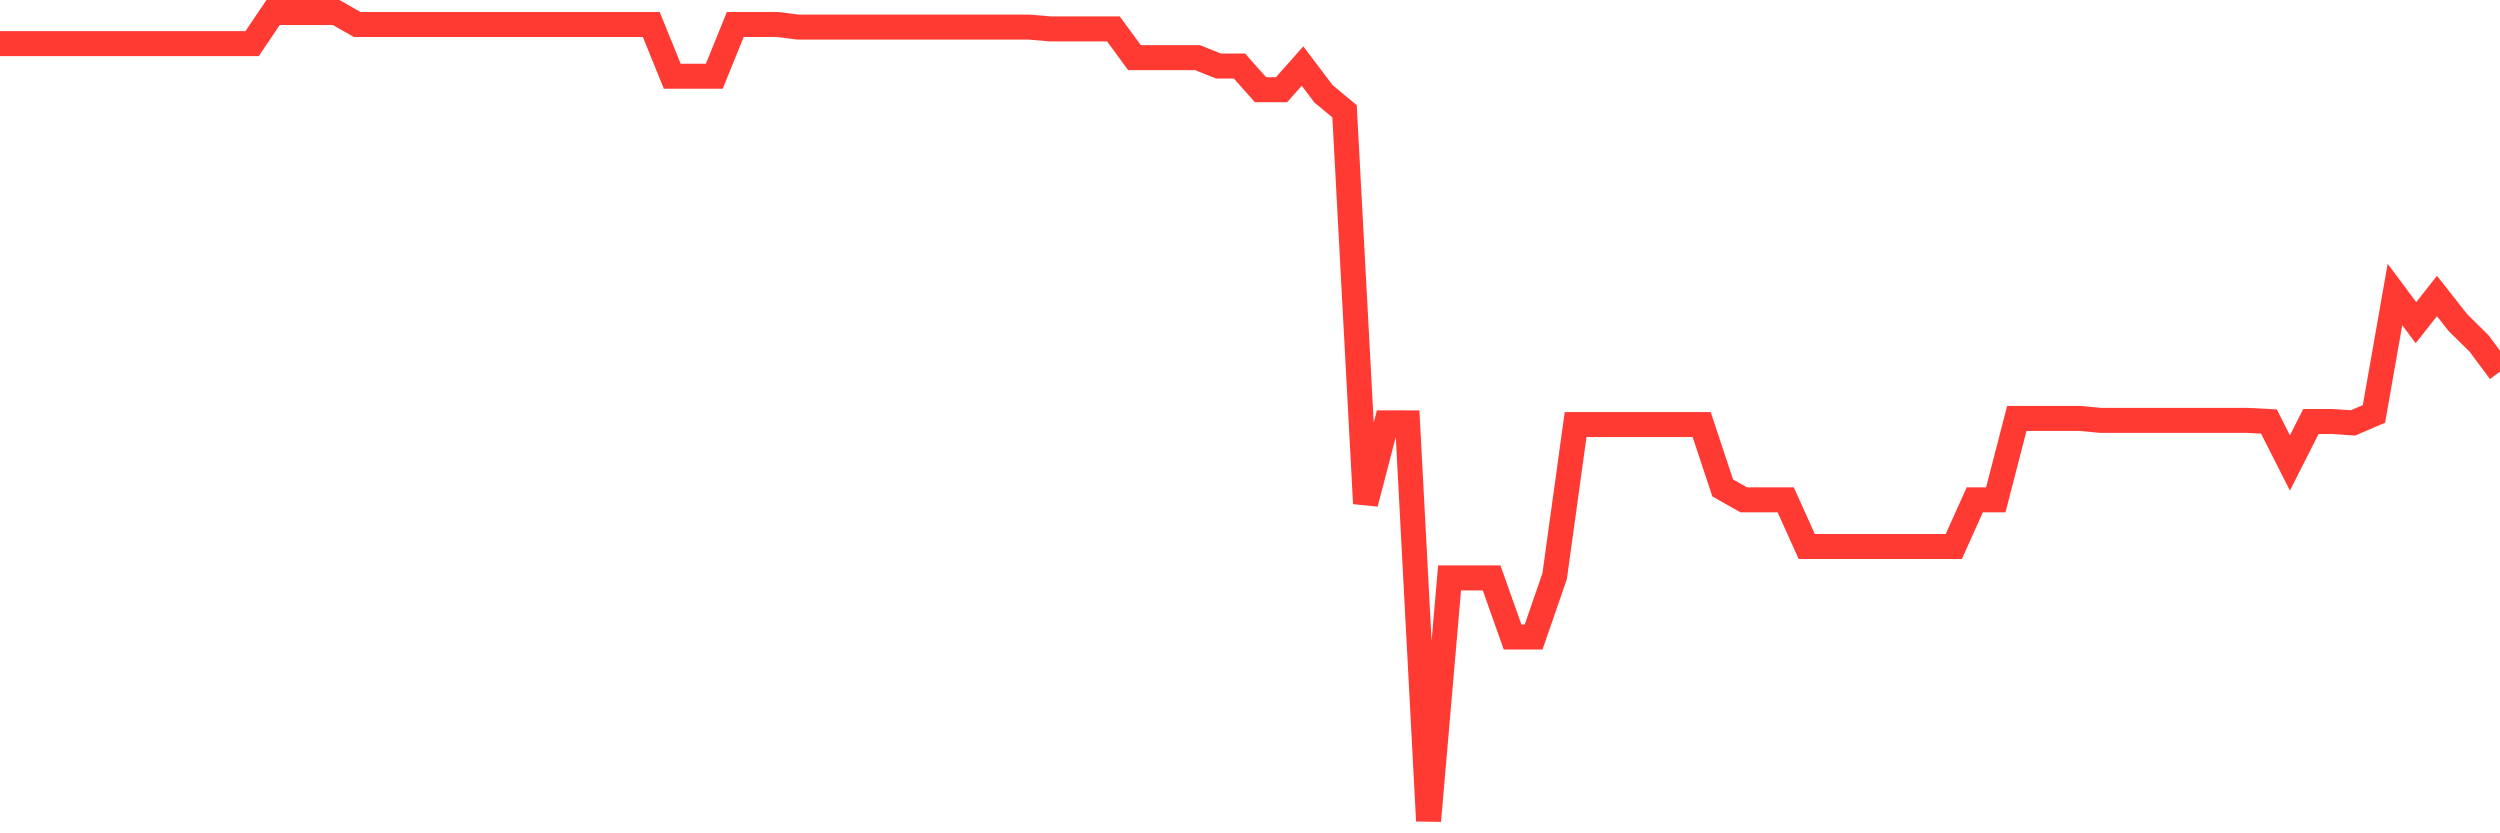<svg
  xmlns="http://www.w3.org/2000/svg"
  xmlns:xlink="http://www.w3.org/1999/xlink"
  width="120"
  height="40"
  viewBox="0 0 120 40"
  preserveAspectRatio="none"
>
  <polyline
    points="0,2.094 1.008,2.094 2.017,2.094 3.025,2.094 4.034,2.094 5.042,2.094 6.05,2.094 7.059,2.094 8.067,2.094 9.076,2.094 10.084,2.094 11.092,2.094 12.101,2.094 13.109,0.6 14.118,0.6 15.126,0.6 16.134,0.6 17.143,1.175 18.151,1.175 19.16,1.175 20.168,1.175 21.176,1.175 22.185,1.175 23.193,1.175 24.202,1.175 25.21,1.175 26.218,1.175 27.227,1.175 28.235,1.175 29.244,1.175 30.252,1.175 31.261,1.175 32.269,3.66 33.277,3.66 34.286,3.66 35.294,1.175 36.303,1.175 37.311,1.175 38.319,1.302 39.328,1.302 40.336,1.302 41.345,1.302 42.353,1.302 43.361,1.302 44.37,1.302 45.378,1.302 46.387,1.302 47.395,1.302 48.403,1.302 49.412,1.302 50.42,1.388 51.429,1.388 52.437,1.388 53.445,1.388 54.454,2.766 55.462,2.766 56.471,2.766 57.479,2.766 58.487,3.17 59.496,3.17 60.504,4.306 61.513,4.306 62.521,3.17 63.529,4.504 64.538,5.342 65.546,24.168 66.555,20.296 67.563,20.298 68.571,39.4 69.58,27.738 70.588,27.738 71.597,27.738 72.605,30.579 73.613,30.579 74.622,27.662 75.63,20.379 76.639,20.379 77.647,20.379 78.655,20.379 79.664,20.379 80.672,20.379 81.681,20.379 82.689,23.419 83.697,23.992 84.706,23.992 85.714,23.992 86.723,26.232 87.731,26.232 88.739,26.232 89.748,26.232 90.756,26.232 91.765,26.232 92.773,26.232 93.782,26.232 94.79,23.992 95.798,23.992 96.807,20.085 97.815,20.085 98.824,20.085 99.832,20.085 100.84,20.179 101.849,20.179 102.857,20.179 103.866,20.179 104.874,20.179 105.882,20.179 106.891,20.179 107.899,20.179 108.908,20.232 109.916,22.221 110.924,20.232 111.933,20.232 112.941,20.299 113.95,19.868 114.958,14.135 115.966,15.489 116.975,14.208 117.983,15.489 118.992,16.484 120,17.836"
    fill="none"
    stroke="#ff3a33"
    stroke-width="1.2"
  >
  </polyline>
</svg>